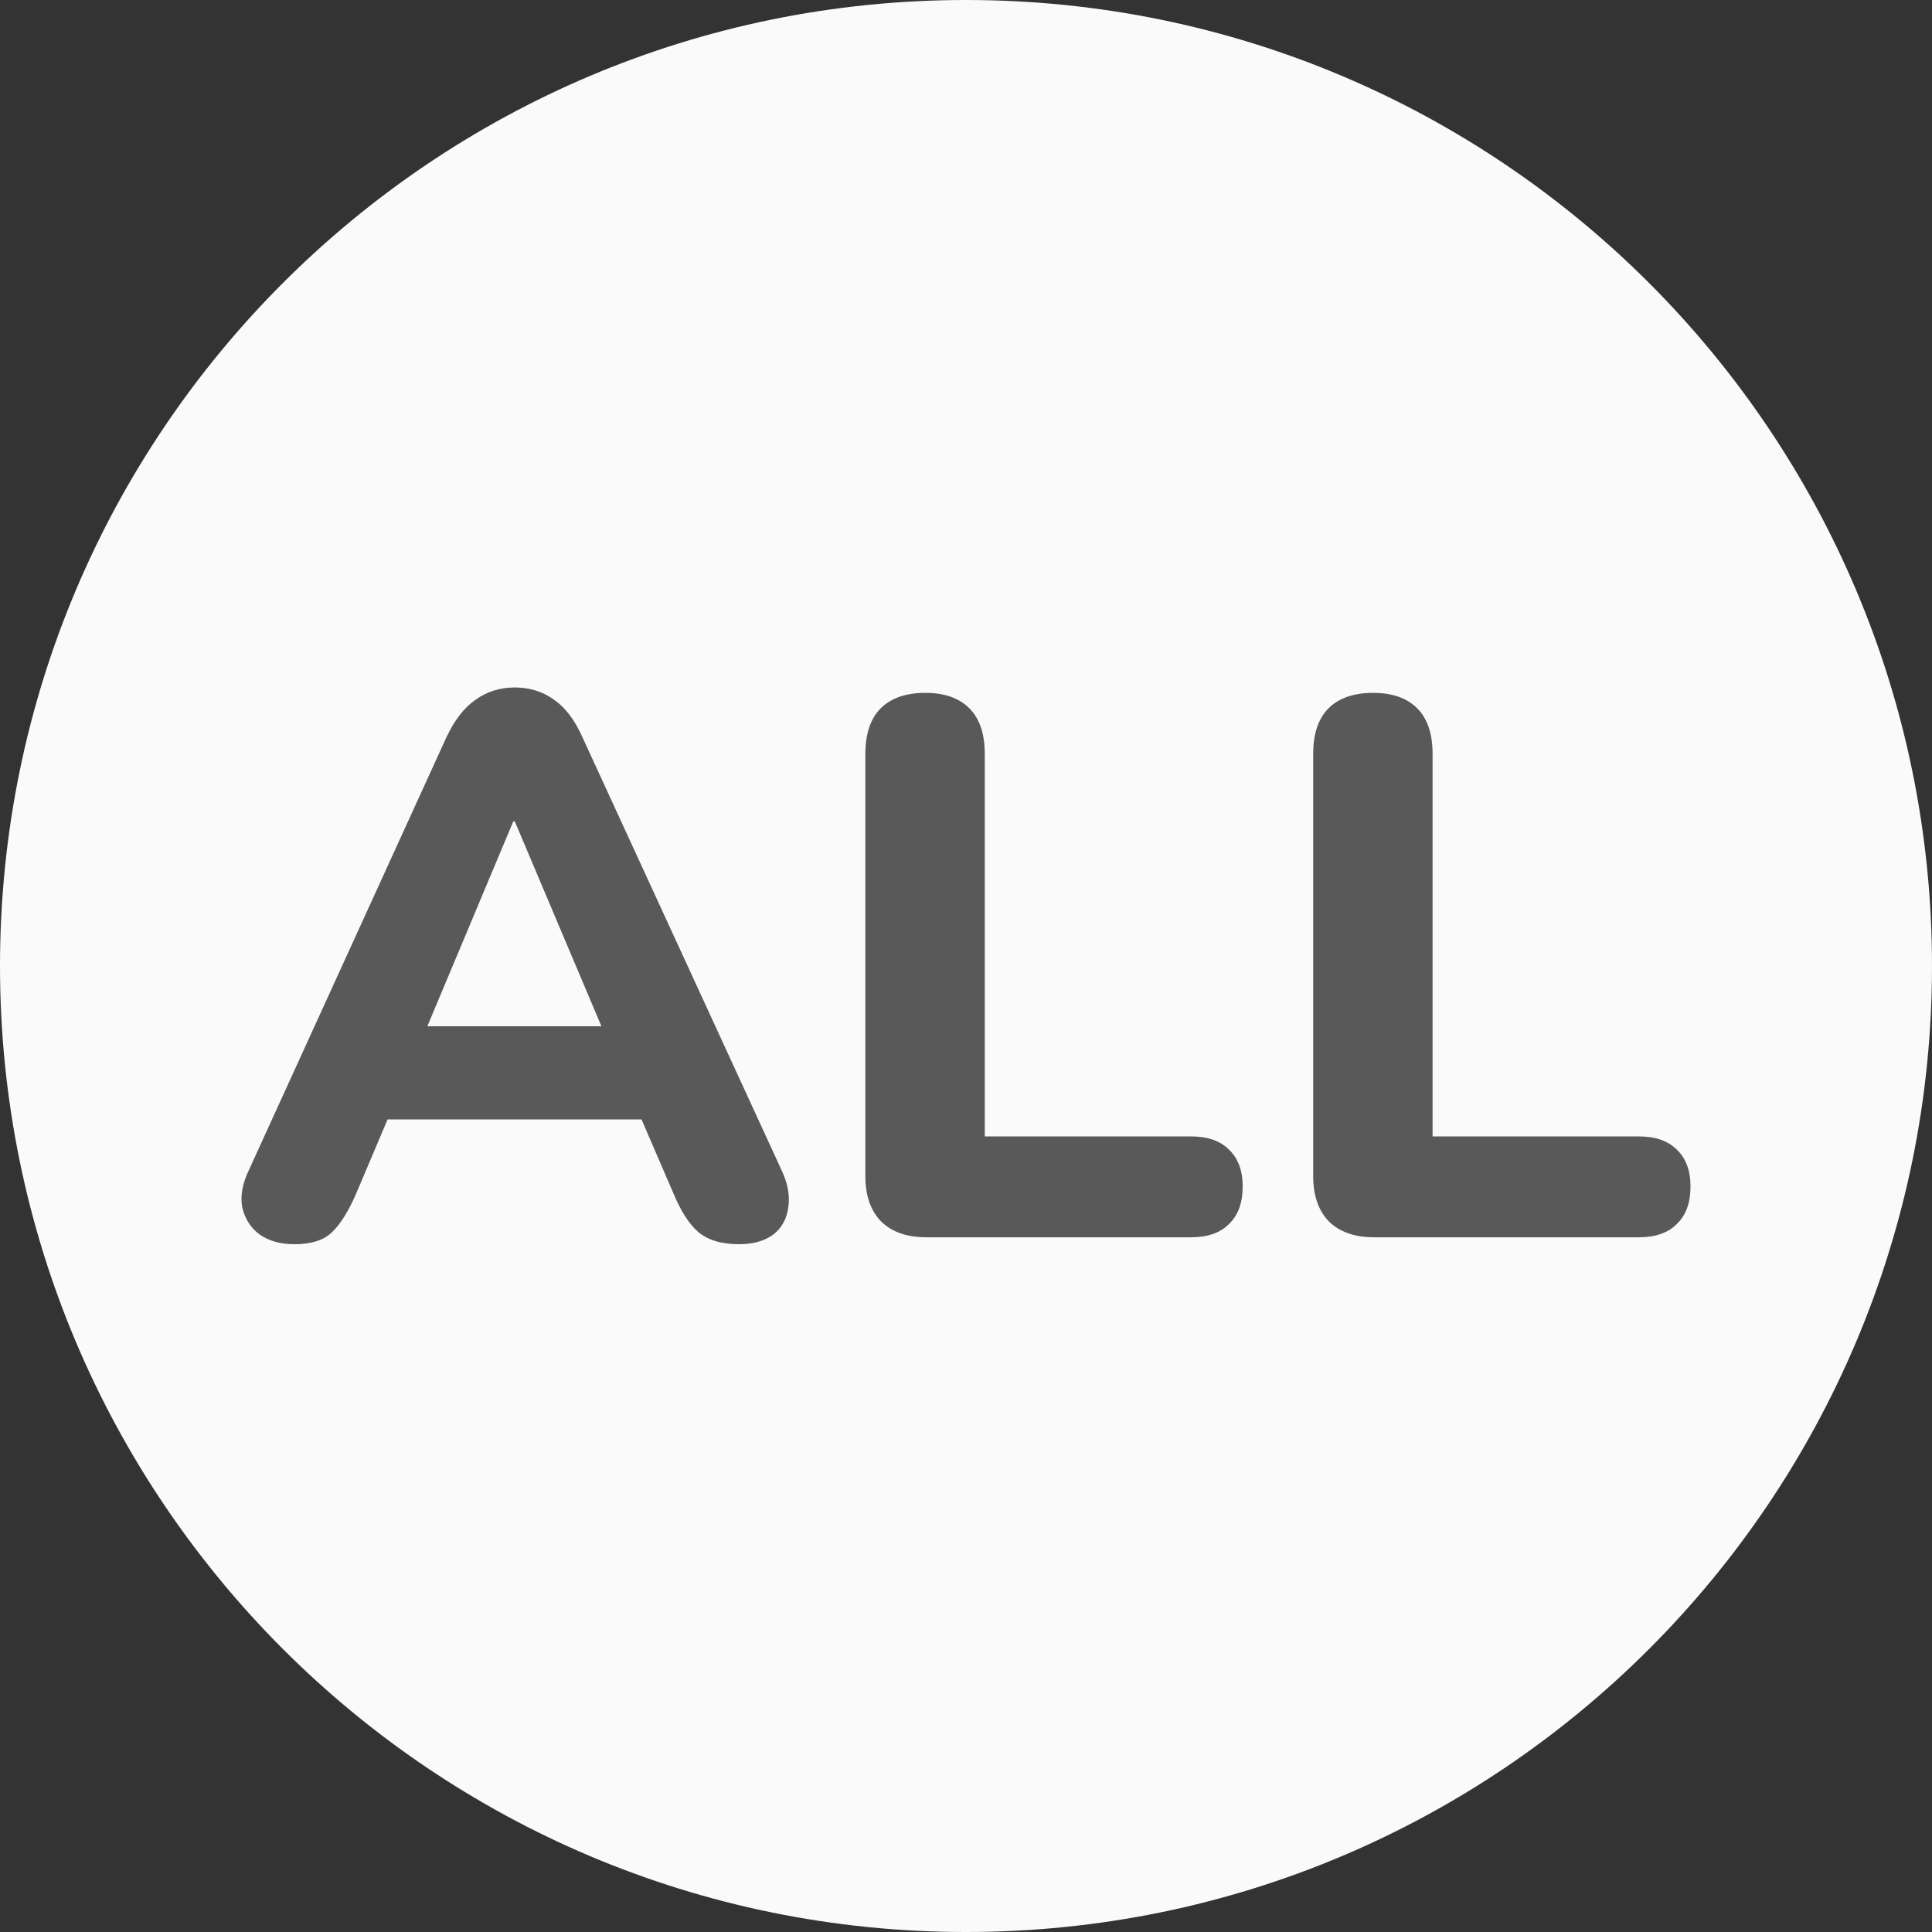 <svg width="24" height="24" viewBox="0 0 24 24" fill="none" xmlns="http://www.w3.org/2000/svg">
<rect x="0" y="0" width="24" height="24" fill="#333333" stroke="none"/>
<path d="M24 12C24 18.627 18.627 24 12 24C5.373 24 0 18.627 0 12C0 5.373 5.373 0 12 0C18.627 0 24 5.373 24 12Z" fill="#FAFAFA"/>
<path d="M3.659 15.456C3.481 15.456 3.334 15.414 3.219 15.331C3.111 15.248 3.041 15.137 3.009 14.997C2.983 14.856 3.012 14.7 3.095 14.528L5.544 9.162C5.646 8.945 5.767 8.789 5.907 8.693C6.048 8.591 6.21 8.54 6.395 8.54C6.58 8.54 6.743 8.591 6.883 8.693C7.023 8.789 7.141 8.945 7.237 9.162L9.705 14.528C9.788 14.7 9.816 14.86 9.791 15.006C9.772 15.146 9.708 15.258 9.6 15.341C9.491 15.418 9.351 15.456 9.179 15.456C8.962 15.456 8.793 15.405 8.672 15.303C8.557 15.201 8.455 15.041 8.366 14.825L7.792 13.495L8.385 13.906H4.396L4.989 13.495L4.425 14.825C4.329 15.048 4.227 15.21 4.119 15.312C4.017 15.408 3.864 15.456 3.659 15.456ZM6.376 10.204L5.152 13.122L4.893 12.749H7.887L7.629 13.122L6.395 10.204H6.376Z" fill="#595959"/>
<path d="M11.506 15.37C11.263 15.37 11.075 15.303 10.941 15.169C10.814 15.035 10.75 14.85 10.75 14.614V9.363C10.75 9.114 10.814 8.926 10.941 8.798C11.069 8.671 11.254 8.607 11.496 8.607C11.732 8.607 11.914 8.671 12.041 8.798C12.169 8.926 12.233 9.114 12.233 9.363V14.117H14.796C15 14.117 15.156 14.171 15.265 14.279C15.38 14.388 15.437 14.541 15.437 14.738C15.437 14.942 15.38 15.099 15.265 15.207C15.156 15.316 15 15.37 14.796 15.37H11.506Z" fill="#595959"/>
<path d="M17.069 15.37C16.826 15.37 16.638 15.303 16.504 15.169C16.377 15.035 16.313 14.85 16.313 14.614V9.363C16.313 9.114 16.377 8.926 16.504 8.798C16.632 8.671 16.817 8.607 17.059 8.607C17.295 8.607 17.477 8.671 17.604 8.798C17.732 8.926 17.796 9.114 17.796 9.363V14.117H20.359C20.563 14.117 20.719 14.171 20.828 14.279C20.943 14.388 21 14.541 21 14.738C21 14.942 20.943 15.099 20.828 15.207C20.719 15.316 20.563 15.37 20.359 15.37H17.069Z" fill="#595959"/>
</svg>
